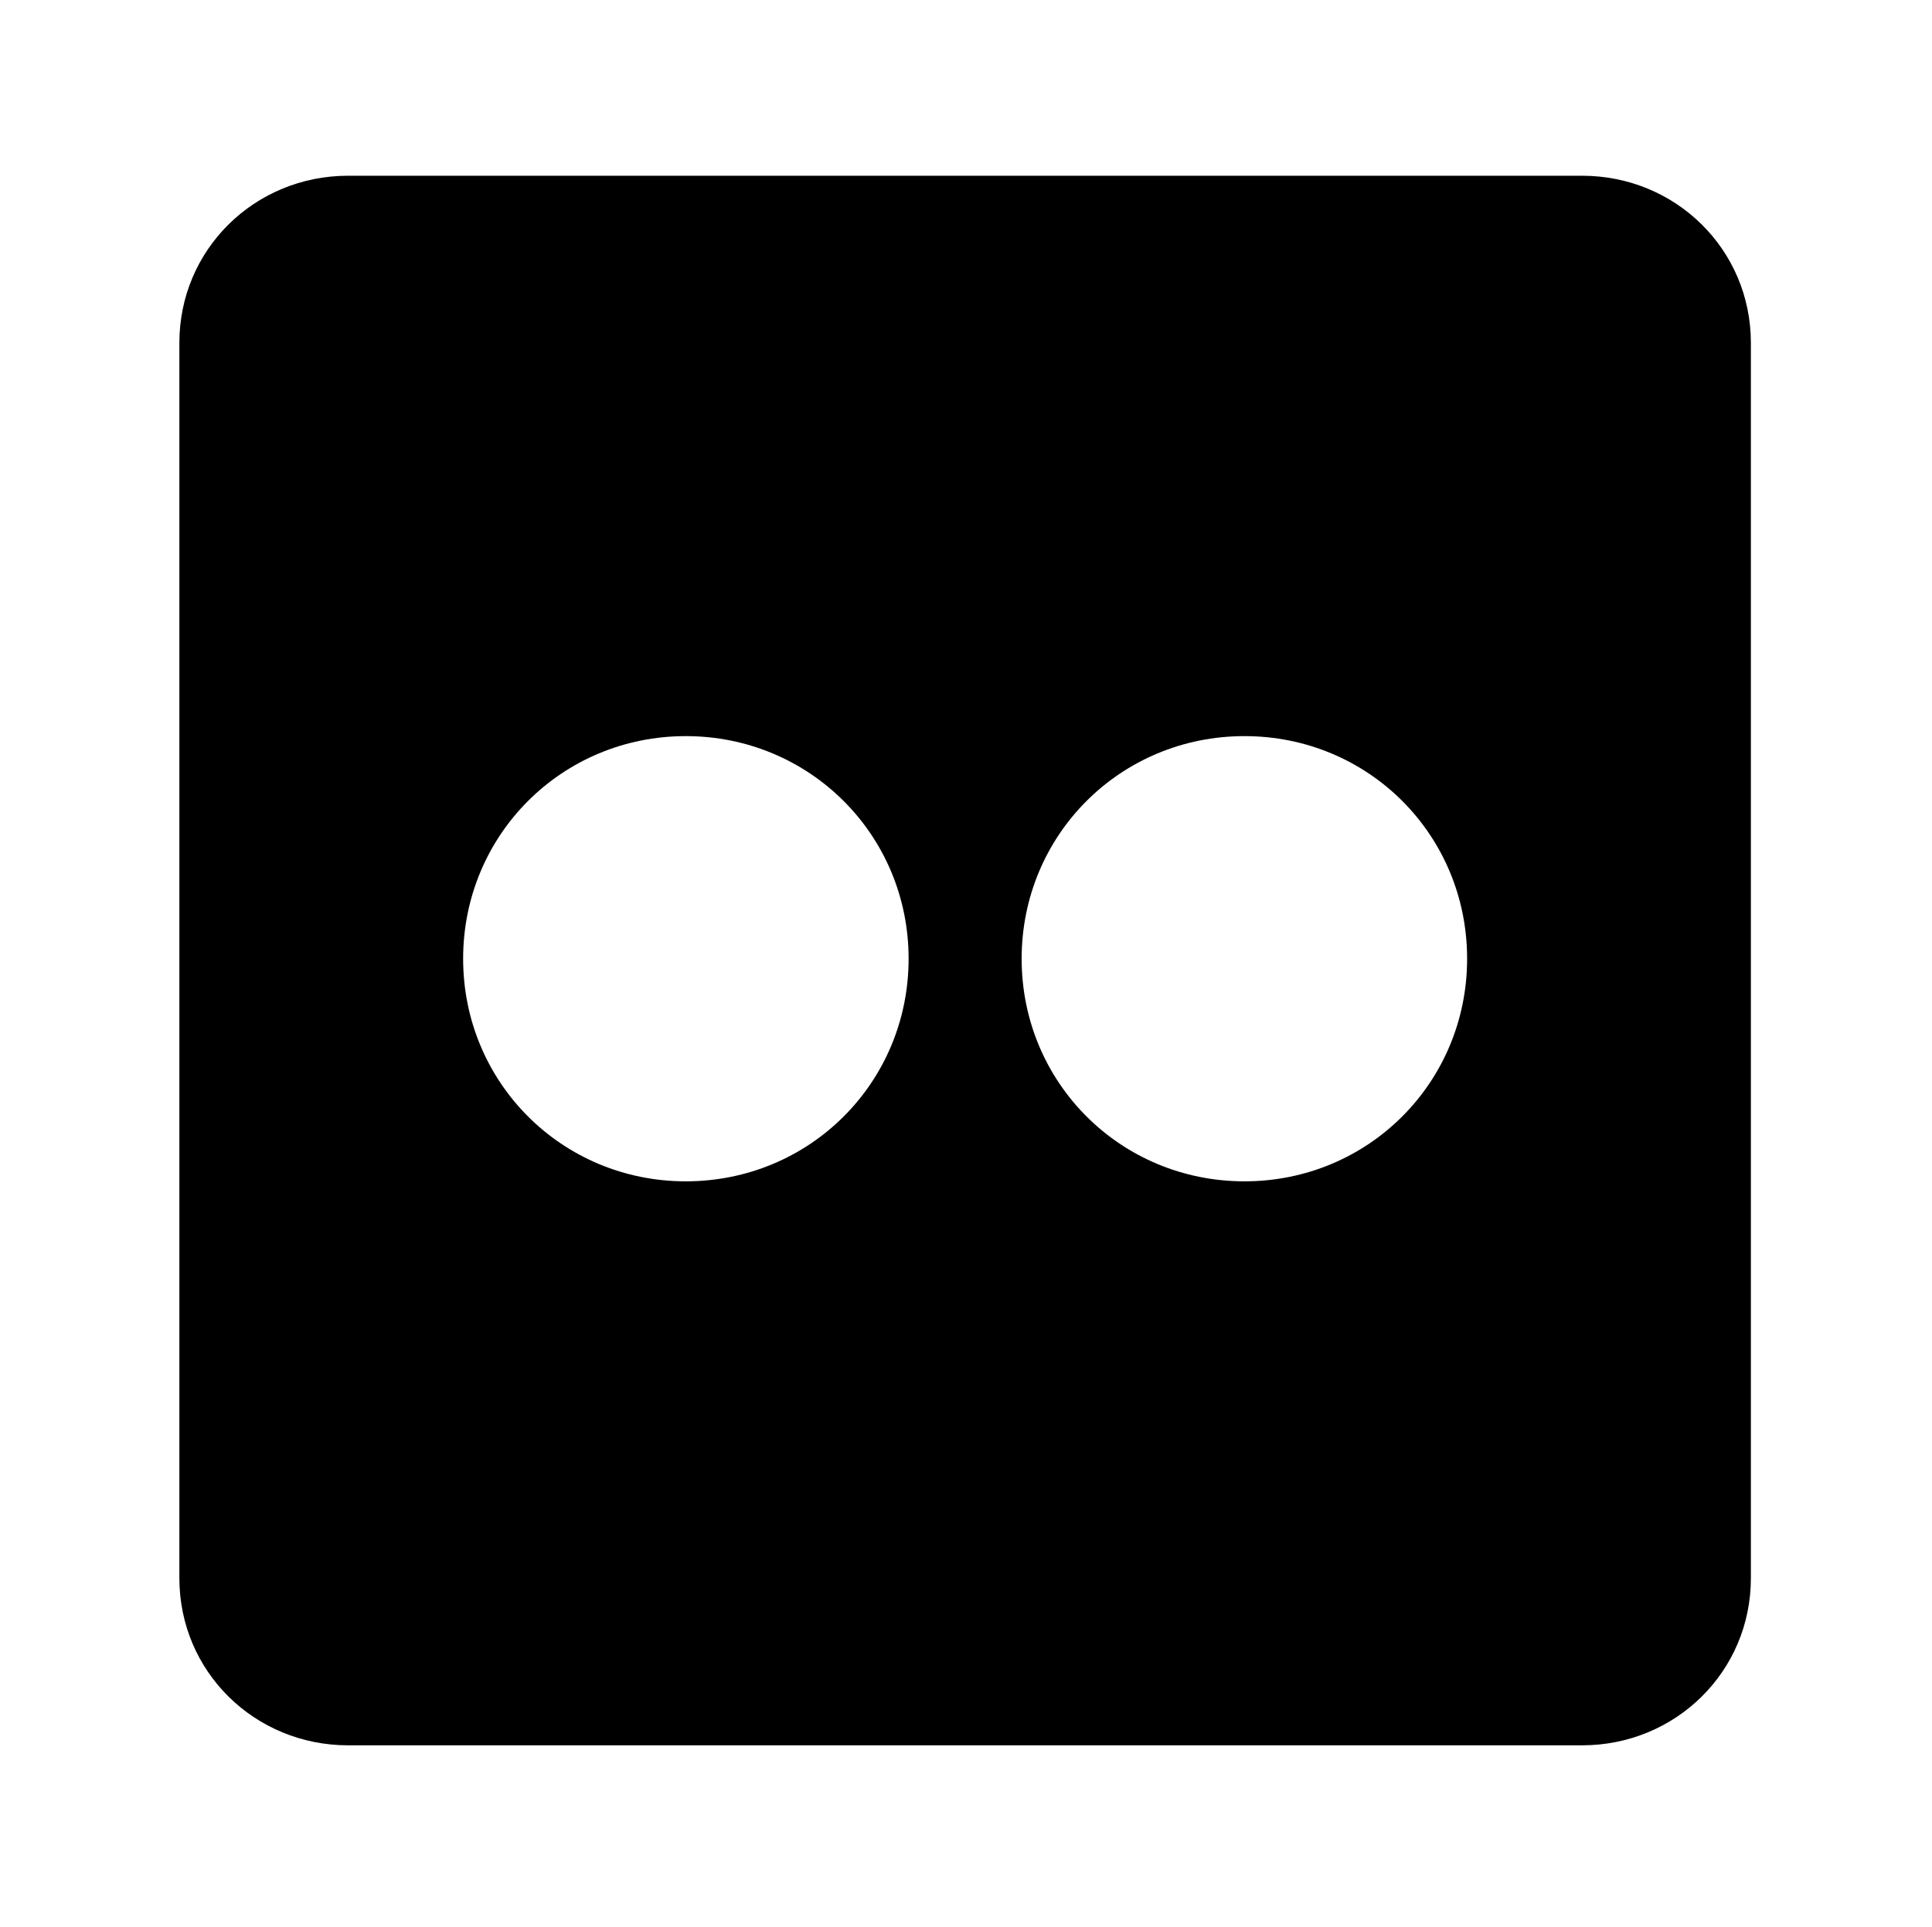 <?xml version='1.0' encoding='UTF-8'?>
<!-- This file was generated by dvisvgm 2.13.3 -->
<svg version='1.1' xmlns='http://www.w3.org/2000/svg' xmlns:xlink='http://www.w3.org/1999/xlink' viewBox='-215.481 -215.481 32.075 32'>
<title>\faFlickr</title>
<desc Packages=''/>
<defs>
<path id='g0-145' d='M7.781-8.09H.936C.418-8.09 0-7.681 0-7.163V-.309C0 .209 .418 .618 .936 .618H7.781C8.299 .618 8.717 .209 8.717-.309V-7.163C8.717-7.681 8.299-8.09 7.781-8.09ZM2.809-2.511C2.122-2.511 1.574-3.059 1.574-3.746S2.122-4.981 2.809-4.981S4.045-4.433 4.045-3.746S3.497-2.511 2.809-2.511ZM5.908-2.511C5.22-2.511 4.672-3.059 4.672-3.746S5.22-4.981 5.908-4.981S7.143-4.433 7.143-3.746S6.595-2.511 5.908-2.511Z'/>
</defs>
<g id='page1' transform='scale(2.993)'>
<use x='-71' y='-62.93' xlink:href='#g0-145'/>
</g>
</svg>
